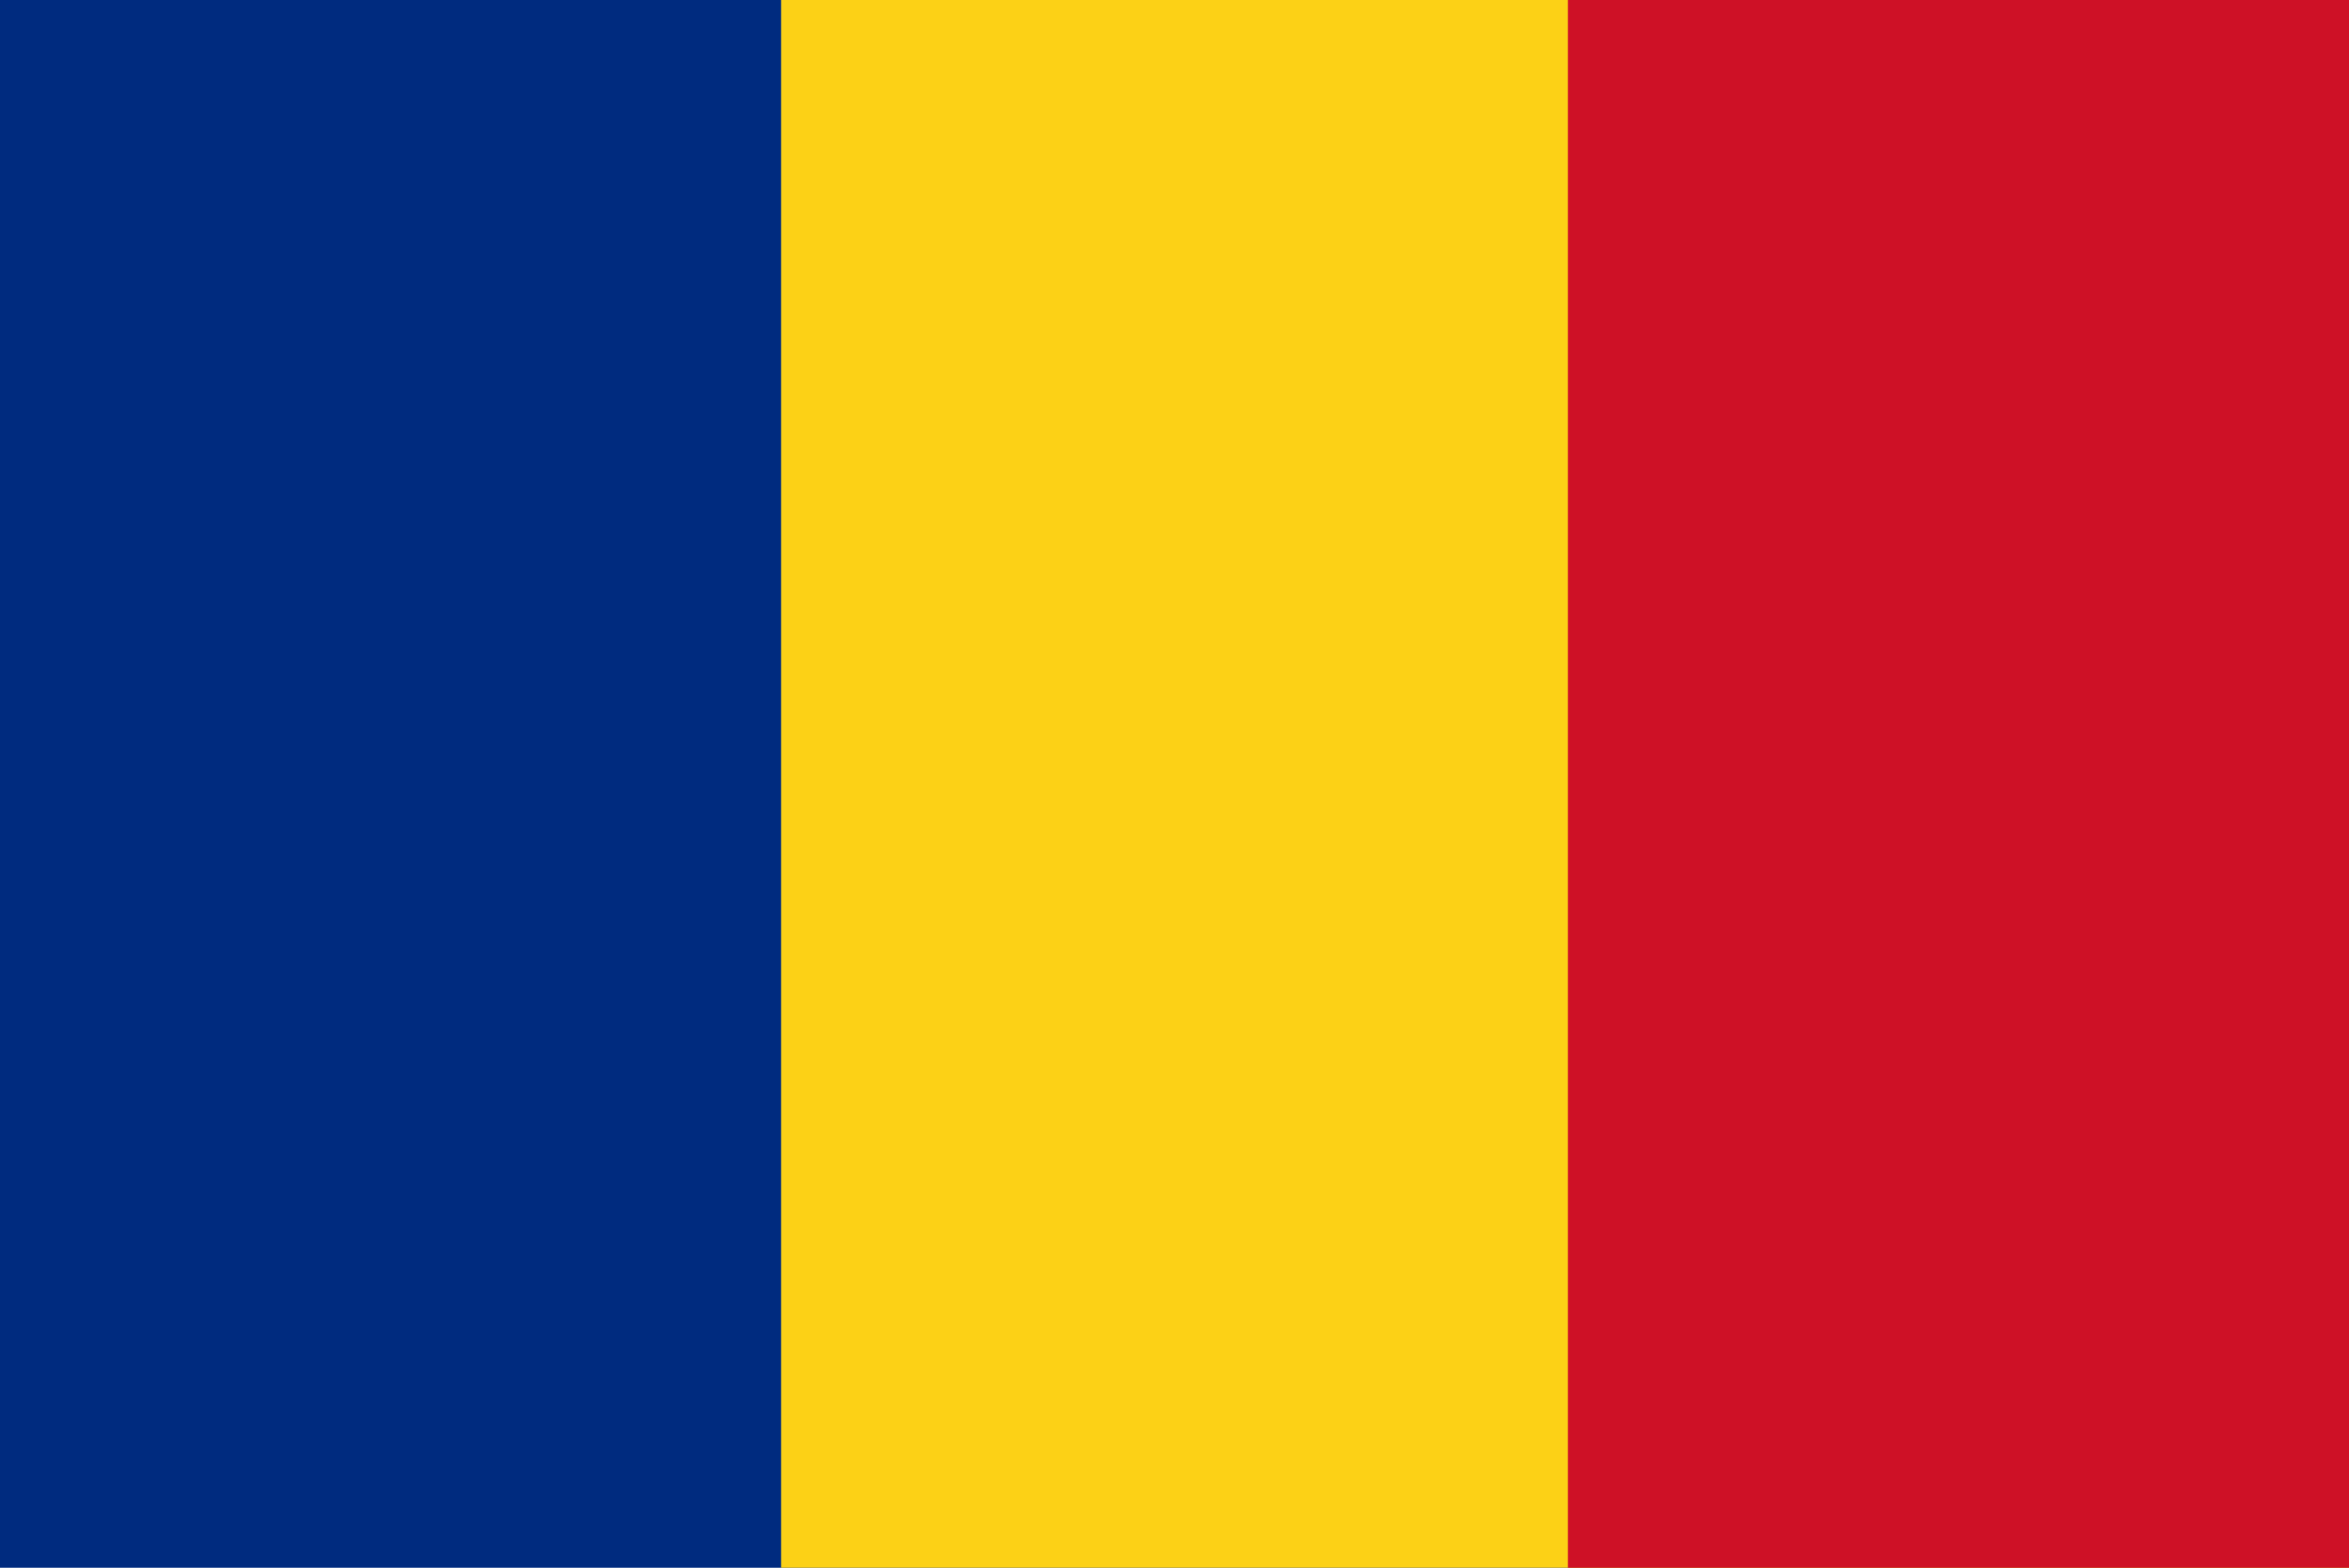 <svg width="409" height="273" viewBox="0 0 409 273" fill="none" xmlns="http://www.w3.org/2000/svg">
<path d="M409 0H0V273H409V0Z" fill="#002B7F"/>
<path d="M409 0H136V273H409V0Z" fill="#FCD116"/>
<path d="M409 0H273V273H409V0Z" fill="#CE1126"/>
</svg>
